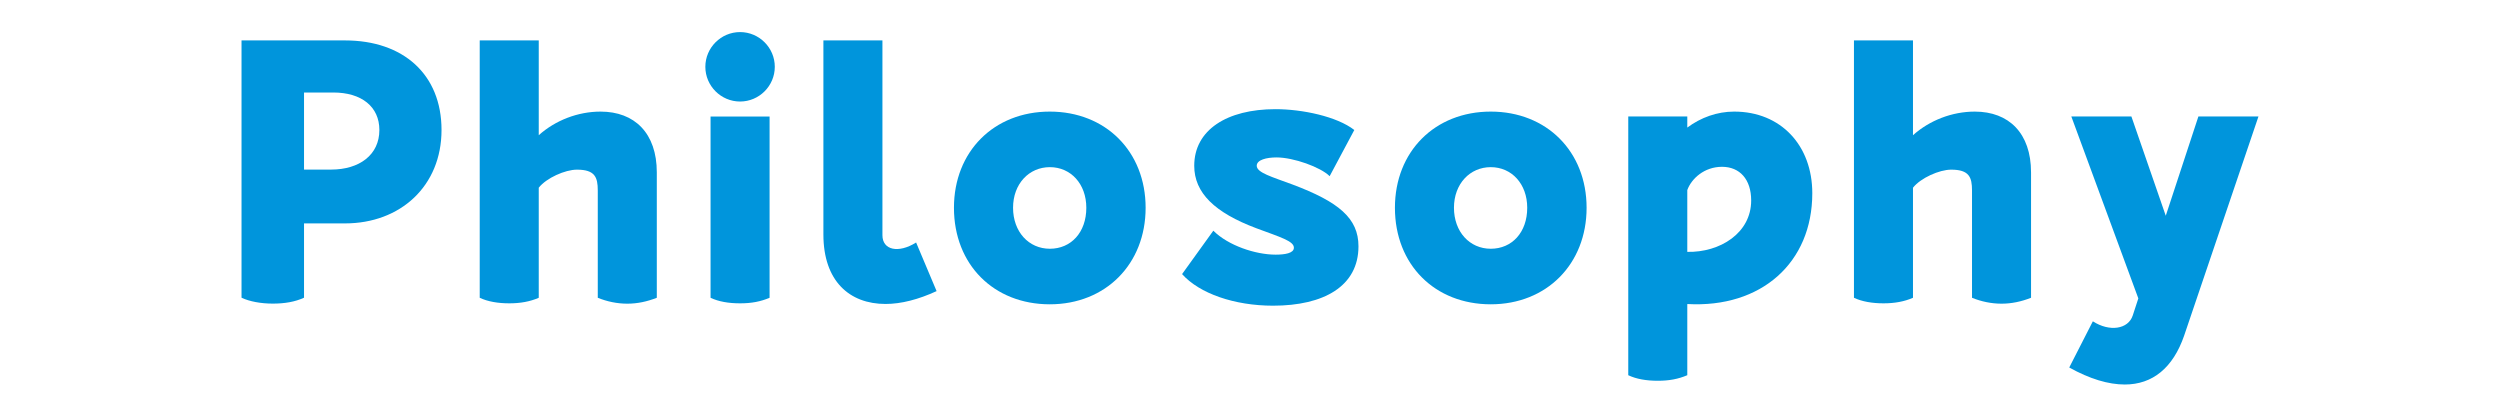 <?xml version="1.0" encoding="UTF-8"?>
<svg id="_レイヤー_2" data-name="レイヤー 2" xmlns="http://www.w3.org/2000/svg" viewBox="0 0 360 60">
  <defs>
    <style>
      .cls-1 {
        fill: none;
      }

      .cls-1, .cls-2 {
        stroke-width: 0px;
      }

      .cls-2 {
        fill: #0095dc;
      }
    </style>
  </defs>
  <g id="_レイヤー_1-2" data-name="レイヤー 1">
    <g>
      <g>
        <path class="cls-2" d="M63.58,18.72c0,8.05-5.9,13.45-13.9,13.45h-5.9v10.7c-1.3.6-2.8.85-4.5.85s-3.35-.3-4.5-.85V5.82h14.9c8.4,0,13.9,4.9,13.9,12.9ZM54.63,18.72c0-3.35-2.55-5.4-6.65-5.4h-4.2v11.1h3.9c4.05,0,6.95-2.1,6.95-5.7Z"/>
        <path class="cls-2" d="M94.58,24.83v18.05c-1.4.55-2.8.85-4.25.85s-2.9-.3-4.25-.85v-15.45c0-1.9-.4-3-3-3-1.7,0-4.4,1.2-5.5,2.6v15.85c-1.25.55-2.65.8-4.25.8s-3.1-.25-4.25-.8V5.82h8.5v13.65c2.4-2.15,5.65-3.4,8.9-3.4,4.9,0,8.1,3.1,8.1,8.75Z"/>
        <path class="cls-2" d="M101.57,9.62c0-2.75,2.25-5,5-5s5,2.25,5,5-2.25,5-5,5-5-2.25-5-5ZM102.32,42.88v-26.1h8.5v26.1c-1.3.55-2.6.8-4.25.8s-3.1-.25-4.25-.8Z"/>
        <path class="cls-2" d="M118.57,5.82h8.5v28.05c0,2.15,2.3,2.65,4.85,1.05l2.95,7c-2.6,1.2-5.1,1.85-7.35,1.85-5.2,0-8.95-3.3-8.95-10V5.82Z"/>
        <path class="cls-2" d="M137.37,29.92c0-8.1,5.75-13.85,13.8-13.85s13.8,5.75,13.8,13.85-5.75,13.9-13.8,13.9-13.8-5.7-13.8-13.9ZM156.43,29.92c0-3.45-2.25-5.85-5.25-5.85s-5.3,2.4-5.3,5.85,2.25,5.9,5.3,5.9,5.25-2.35,5.25-5.9Z"/>
        <path class="cls-2" d="M183.67,36.67c1.35,0,2.65-.2,2.65-1,0-.95-1.9-1.5-5.4-2.8-6-2.25-8.95-5.1-8.95-9,0-5.15,4.7-8.15,11.7-8.15,3.85,0,8.85,1.05,11.35,3l-3.55,6.65c-1.3-1.3-5.2-2.7-7.65-2.7-1.45,0-2.85.35-2.85,1.2,0,1,2.2,1.6,5.15,2.7,6.65,2.5,9.5,4.85,9.5,8.9,0,5.75-5,8.55-12.3,8.55-5.55,0-10.6-1.75-13.1-4.55l4.5-6.25c2.15,2.15,6.1,3.45,8.95,3.45Z"/>
        <path class="cls-2" d="M200.87,29.92c0-8.1,5.75-13.85,13.8-13.85s13.8,5.75,13.8,13.85-5.75,13.9-13.8,13.9-13.8-5.7-13.8-13.9ZM219.92,29.92c0-3.45-2.25-5.85-5.25-5.85s-5.3,2.4-5.3,5.85,2.25,5.9,5.3,5.9,5.25-2.35,5.25-5.9Z"/>
        <path class="cls-2" d="M260.97,27.83c0,10-7.35,16.55-18,15.95v10.25c-1.3.55-2.6.8-4.25.8s-3.1-.25-4.25-.8V16.77h8.5v1.6c1.95-1.45,4.3-2.3,6.75-2.3,6.75,0,11.25,4.9,11.25,11.75ZM252.17,28.87c0-3.05-1.65-4.85-4.2-4.85s-4.4,1.7-5,3.35v8.9c4.7.1,9.2-2.7,9.2-7.4Z"/>
        <path class="cls-2" d="M292.47,24.83v18.05c-1.4.55-2.8.85-4.25.85s-2.9-.3-4.25-.85v-15.45c0-1.9-.4-3-3-3-1.7,0-4.4,1.2-5.5,2.6v15.85c-1.25.55-2.65.8-4.25.8s-3.1-.25-4.25-.8V5.82h8.5v13.65c2.4-2.15,5.65-3.4,8.9-3.4,4.9,0,8.1,3.1,8.1,8.75Z"/>
        <path class="cls-2" d="M325.22,16.77l-10.7,31.55c-1.6,4.65-4.55,7.05-8.55,7.05-2.35,0-5.05-.8-8-2.45l3.4-6.65c2.4,1.55,5.1,1.15,5.75-.85l.8-2.45-9.65-26.2h8.65l4.95,14.3,4.7-14.3h8.65Z"/>
      </g>
      <rect class="cls-1" width="360" height="60"/>
    </g>
  </g>
</svg>